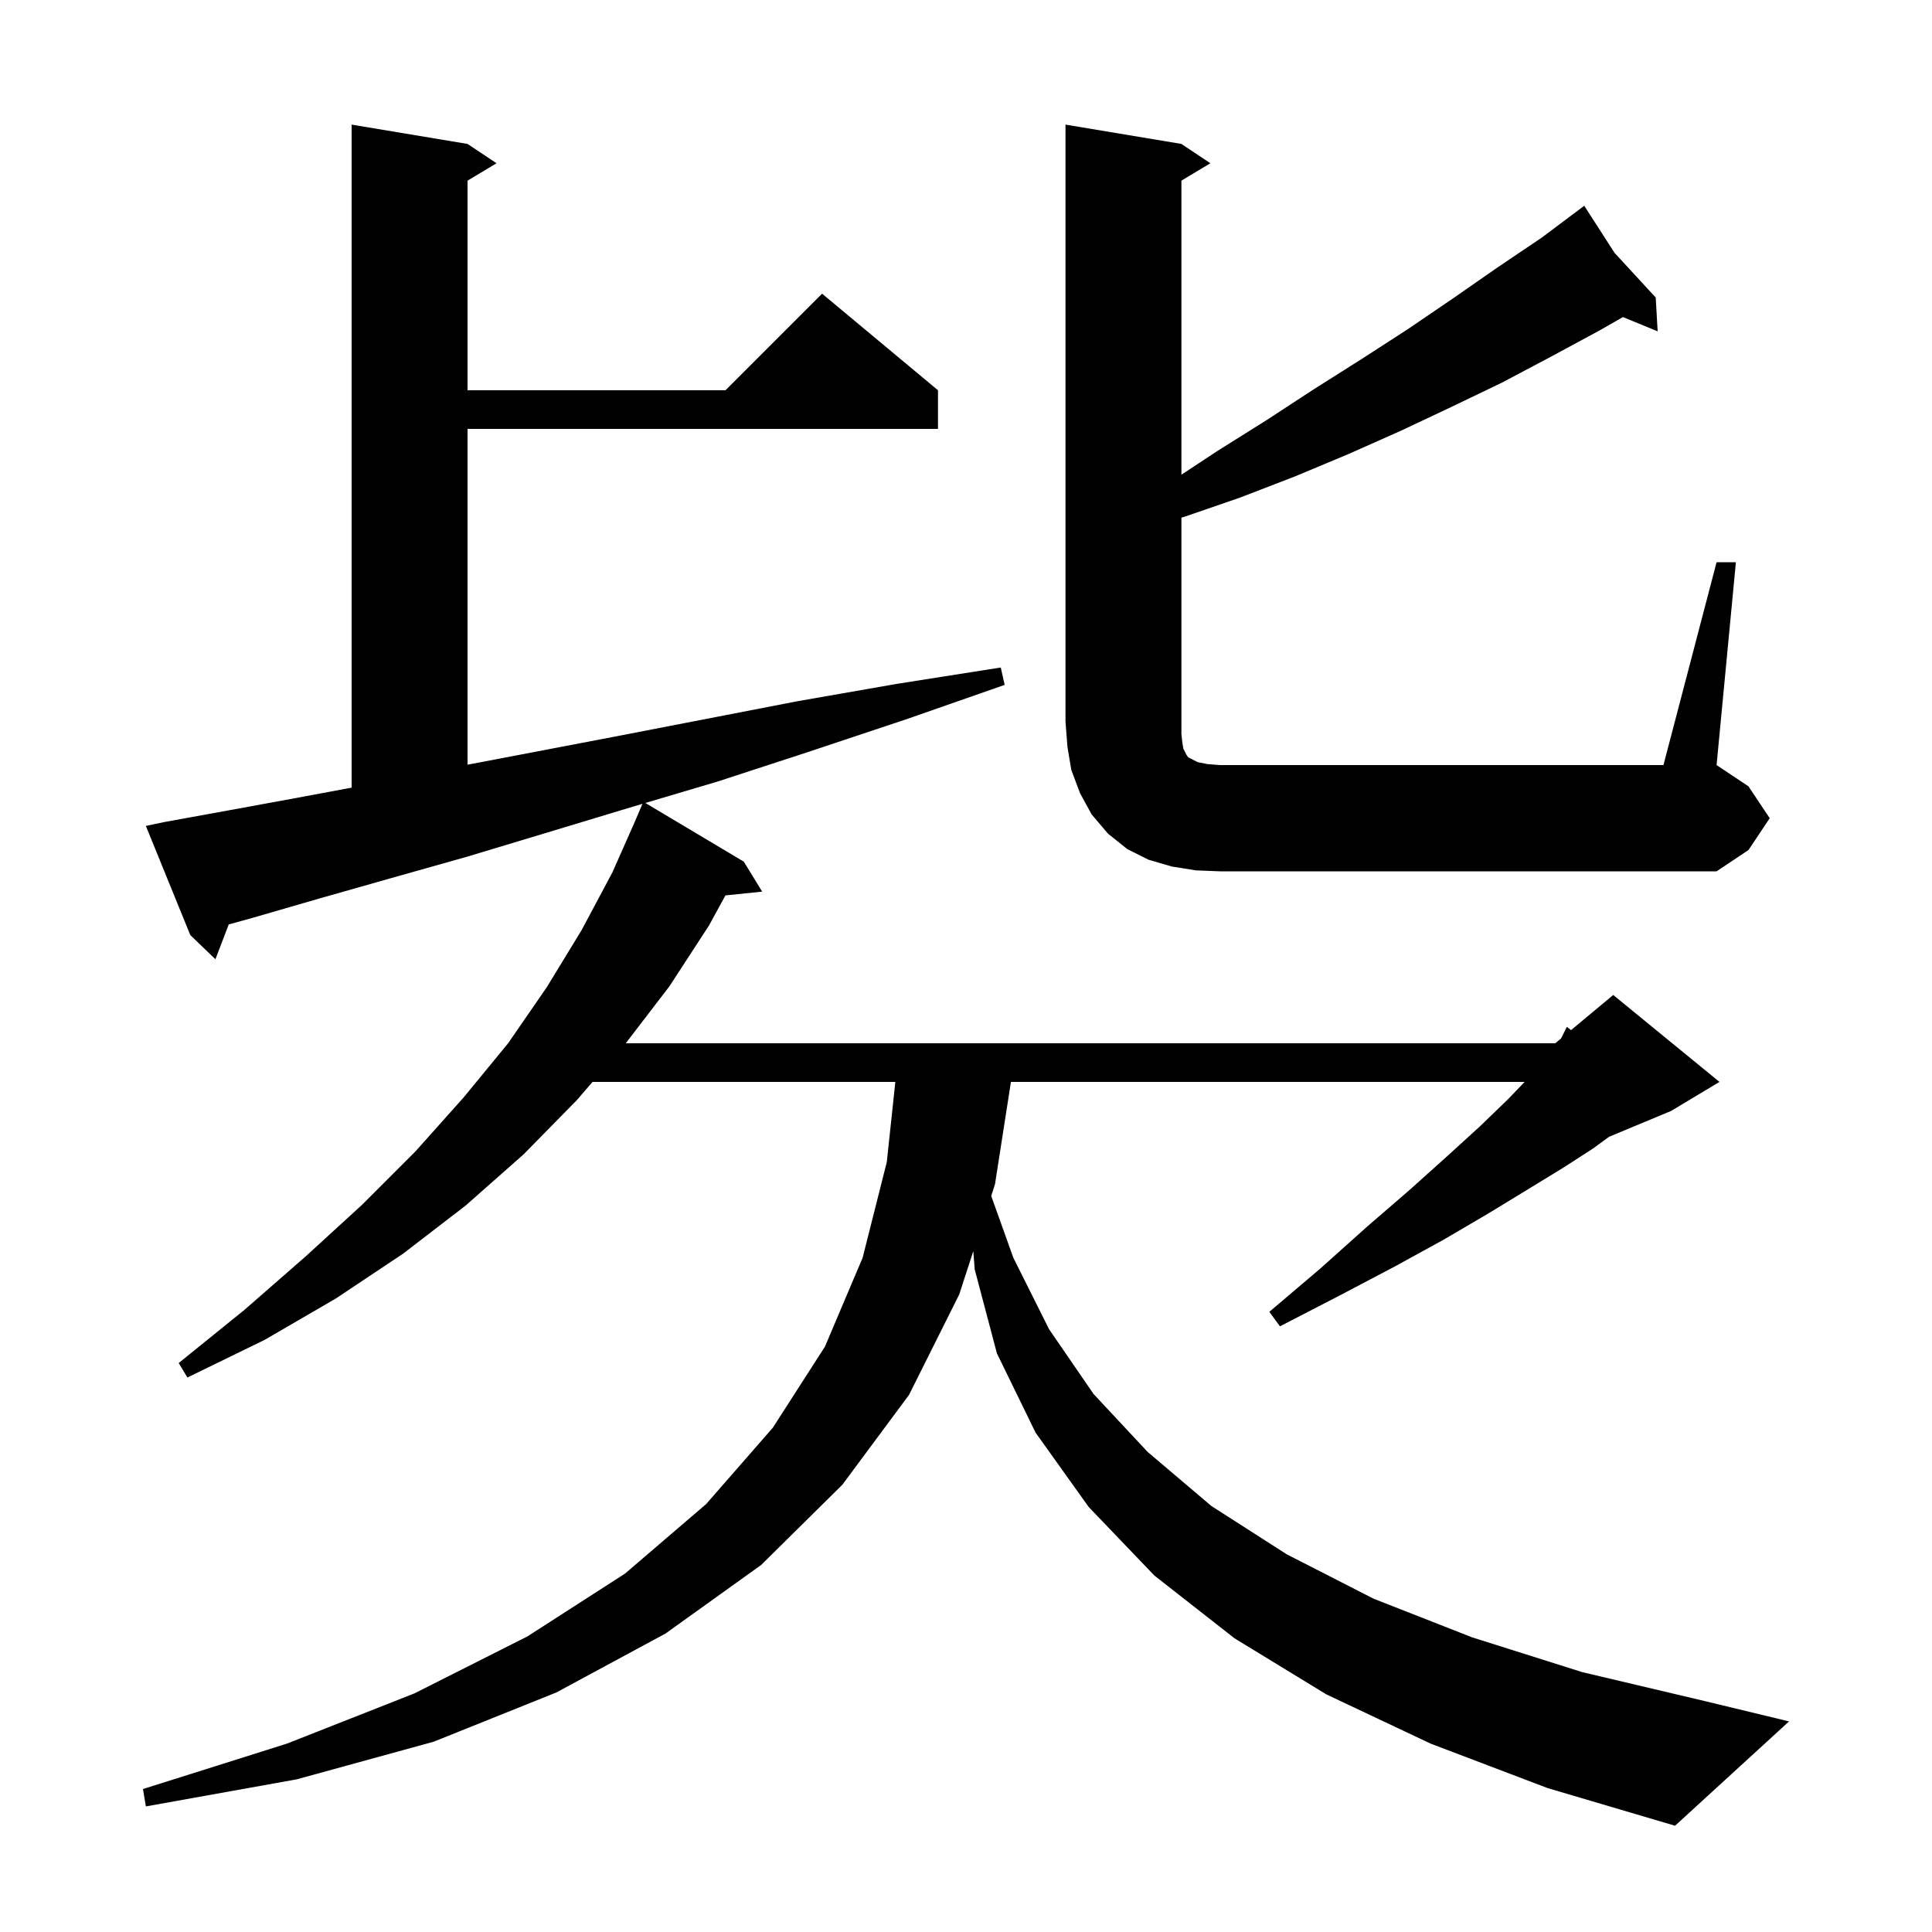 <svg xmlns="http://www.w3.org/2000/svg" xmlns:xlink="http://www.w3.org/1999/xlink" version="1.1" baseProfile="full" viewBox="0 0 200 200" width="200" height="200"><g fill="currentColor"><path d="M 148.1 180.5 L 137.3 175.4 L 127.8 169.6 L 119.5 163.1 L 112.7 156.0 L 107.2 148.3 L 103.2 140.1 L 100.9 131.4 L 100.755 129.517 L 99.3 134.0 L 94.1 144.4 L 87.2 153.7 L 78.8 162.0 L 68.9 169.1 L 57.6 175.2 L 44.9 180.3 L 30.7 184.2 L 15.1 187.0 L 14.8 185.2 L 29.7 180.5 L 42.9 175.3 L 54.6 169.4 L 64.7 162.9 L 73.1 155.7 L 80.0 147.8 L 85.4 139.4 L 89.3 130.2 L 91.8 120.3 L 92.686 112.0 L 61.338 112.0 L 59.7 113.9 L 54.2 119.5 L 48.2 124.8 L 41.7 129.8 L 34.8 134.4 L 27.4 138.7 L 19.4 142.6 L 18.5 141.1 L 25.3 135.6 L 31.6 130.1 L 37.5 124.7 L 43.0 119.2 L 48.0 113.6 L 52.6 108.0 L 56.6 102.2 L 60.2 96.3 L 63.4 90.3 L 65.701 85.101 L 65.7 85.1 L 66.509 83.212 L 65.2 83.6 L 56.6 86.2 L 48.3 88.7 L 40.5 90.9 L 33.1 93.0 L 26.2 95.0 L 23.677 95.699 L 22.3 99.3 L 19.7 96.8 L 15.1 85.5 L 17.0 85.1 L 23.6 83.9 L 30.7 82.6 L 36.4 81.536 L 36.4 12.9 L 48.4 14.9 L 51.4 16.9 L 48.4 18.7 L 48.4 40.4 L 75.1 40.4 L 85.1 30.4 L 97.1 40.4 L 97.1 44.4 L 48.4 44.4 L 48.4 79.162 L 54.5 78.0 L 63.4 76.3 L 72.7 74.5 L 82.5 72.6 L 92.8 70.8 L 103.6 69.1 L 104.0 70.9 L 93.7 74.5 L 83.8 77.8 L 74.3 80.9 L 66.807 83.123 L 77.0 89.2 L 78.9 92.3 L 75.094 92.694 L 73.4 95.8 L 69.3 102.1 L 64.777 108.0 L 161.0 108.0 L 161.6 107.5 L 162.2 106.3 L 162.634 106.638 L 167.0 103.0 L 178.0 112.0 L 173.0 115.0 L 166.571 117.679 L 164.9 118.9 L 161.8 120.9 L 158.2 123.1 L 154.1 125.6 L 149.5 128.3 L 144.4 131.1 L 138.7 134.1 L 132.5 137.3 L 131.4 135.8 L 136.7 131.3 L 141.5 127.0 L 145.9 123.2 L 149.8 119.7 L 153.2 116.6 L 156.1 113.8 L 157.828 112.0 L 104.651 112.0 L 103.0 122.6 L 102.61 123.803 L 104.9 130.2 L 108.6 137.6 L 113.2 144.3 L 118.8 150.3 L 125.4 155.9 L 133.2 160.9 L 142.2 165.5 L 152.4 169.5 L 163.8 173.1 L 176.5 176.1 L 185.2 178.2 L 173.4 189.0 L 160.2 185.1 Z M 123.8 90.1 L 121.3 89.7 L 118.9 89.0 L 116.7 87.9 L 114.7 86.3 L 113.0 84.3 L 111.8 82.1 L 110.9 79.7 L 110.5 77.3 L 110.3 74.7 L 110.3 12.9 L 122.3 14.9 L 125.3 16.9 L 122.3 18.7 L 122.3 49.142 L 126.0 46.7 L 131.1 43.5 L 136.0 40.3 L 140.9 37.2 L 145.7 34.1 L 150.4 30.9 L 155.0 27.7 L 159.6 24.6 L 164.0 21.3 L 167.134 26.17 L 171.4 30.8 L 171.6 34.3 L 168.007 32.824 L 165.6 34.2 L 160.6 36.9 L 155.5 39.6 L 150.3 42.1 L 145.0 44.6 L 139.6 47.0 L 134.1 49.3 L 128.4 51.5 L 122.6 53.5 L 122.3 53.585 L 122.3 76.0 L 122.4 76.9 L 122.5 77.5 L 122.8 78.1 L 123.0 78.4 L 124.0 78.9 L 125.0 79.1 L 126.3 79.2 L 172.2 79.2 L 177.7 58.2 L 179.7 58.2 L 177.7 79.2 L 181.0 81.4 L 183.2 84.7 L 181.0 88.0 L 177.7 90.2 L 126.3 90.2 Z "/></g></svg>